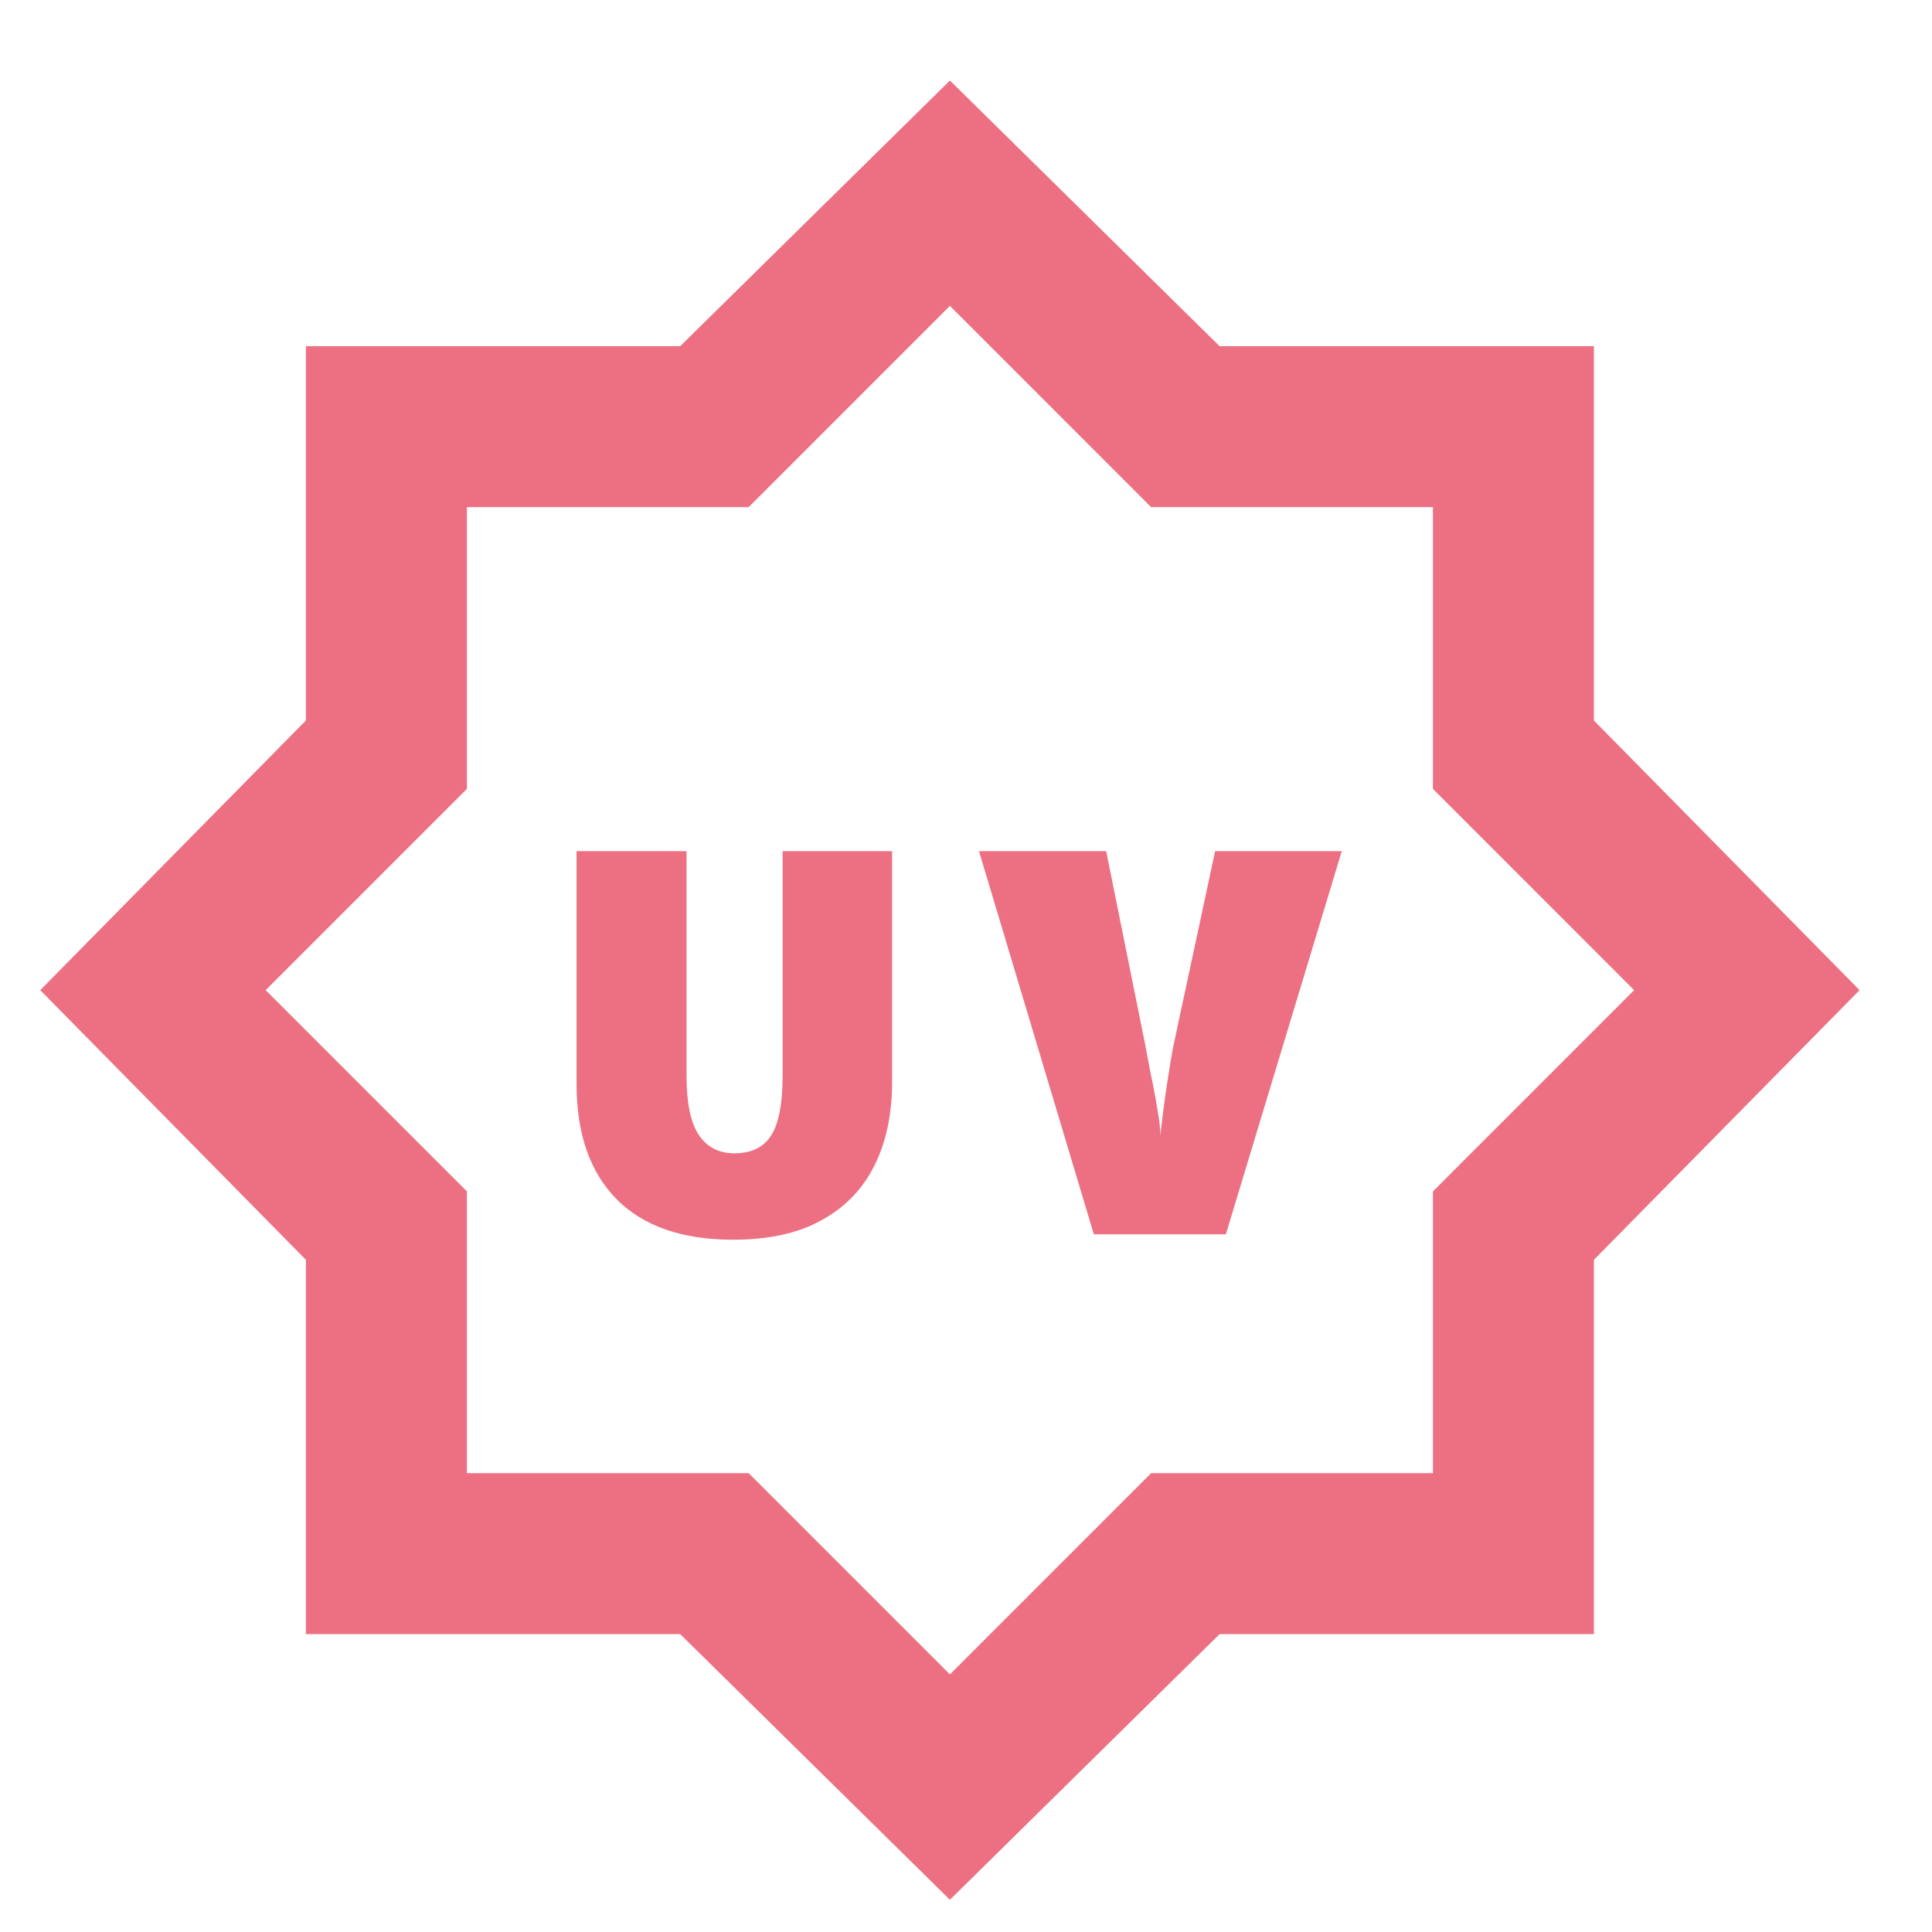 <svg width="40" height="40" viewBox="0 0 40 40" fill="none" xmlns="http://www.w3.org/2000/svg">
<mask id="mask0_1542_3596" style="mask-type:alpha" maskUnits="userSpaceOnUse" x="0" y="0" width="40" height="40">
<rect width="40" height="40" fill="#D9D9D9"/>
</mask>
<g mask="url(#mask0_1542_3596)">
<path d="M19.667 39.333L14.083 33.833H6.333V26.083L0.833 20.5L6.333 14.917V7.167H14.083L19.667 1.667L25.25 7.167H33V14.917L38.5 20.5L33 26.083V33.833H25.25L19.667 39.333ZM19.667 34.667L23.833 30.5H29.667V24.667L33.833 20.5L29.667 16.333V10.5H23.833L19.667 6.333L15.5 10.5H9.667V16.333L5.5 20.5L9.667 24.667V30.5H15.5L19.667 34.667Z" fill="#EC7081"/>
</g>
<path d="M27.78 17.622L25.38 25.555H22.647L20.269 17.622H22.902L23.713 21.644C23.743 21.8 23.78 21.996 23.824 22.233C23.876 22.47 23.921 22.707 23.958 22.944C24.002 23.174 24.024 23.363 24.024 23.511C24.039 23.363 24.061 23.174 24.091 22.944C24.121 22.715 24.154 22.485 24.191 22.256C24.228 22.018 24.261 21.822 24.291 21.667L25.158 17.622H27.78Z" fill="#EC7081"/>
<path d="M18.47 22.4C18.47 23.067 18.348 23.644 18.103 24.133C17.859 24.622 17.492 25 17.003 25.267C16.522 25.533 15.915 25.667 15.181 25.667C14.129 25.667 13.326 25.389 12.77 24.833C12.214 24.27 11.937 23.474 11.937 22.444V17.622H14.214V22.278C14.214 22.841 14.3 23.248 14.47 23.5C14.64 23.752 14.885 23.878 15.203 23.878C15.441 23.878 15.633 23.822 15.781 23.711C15.929 23.6 16.037 23.426 16.103 23.189C16.17 22.952 16.203 22.644 16.203 22.267V17.622H18.47V22.4Z" fill="#EC7081"/>
</svg>

